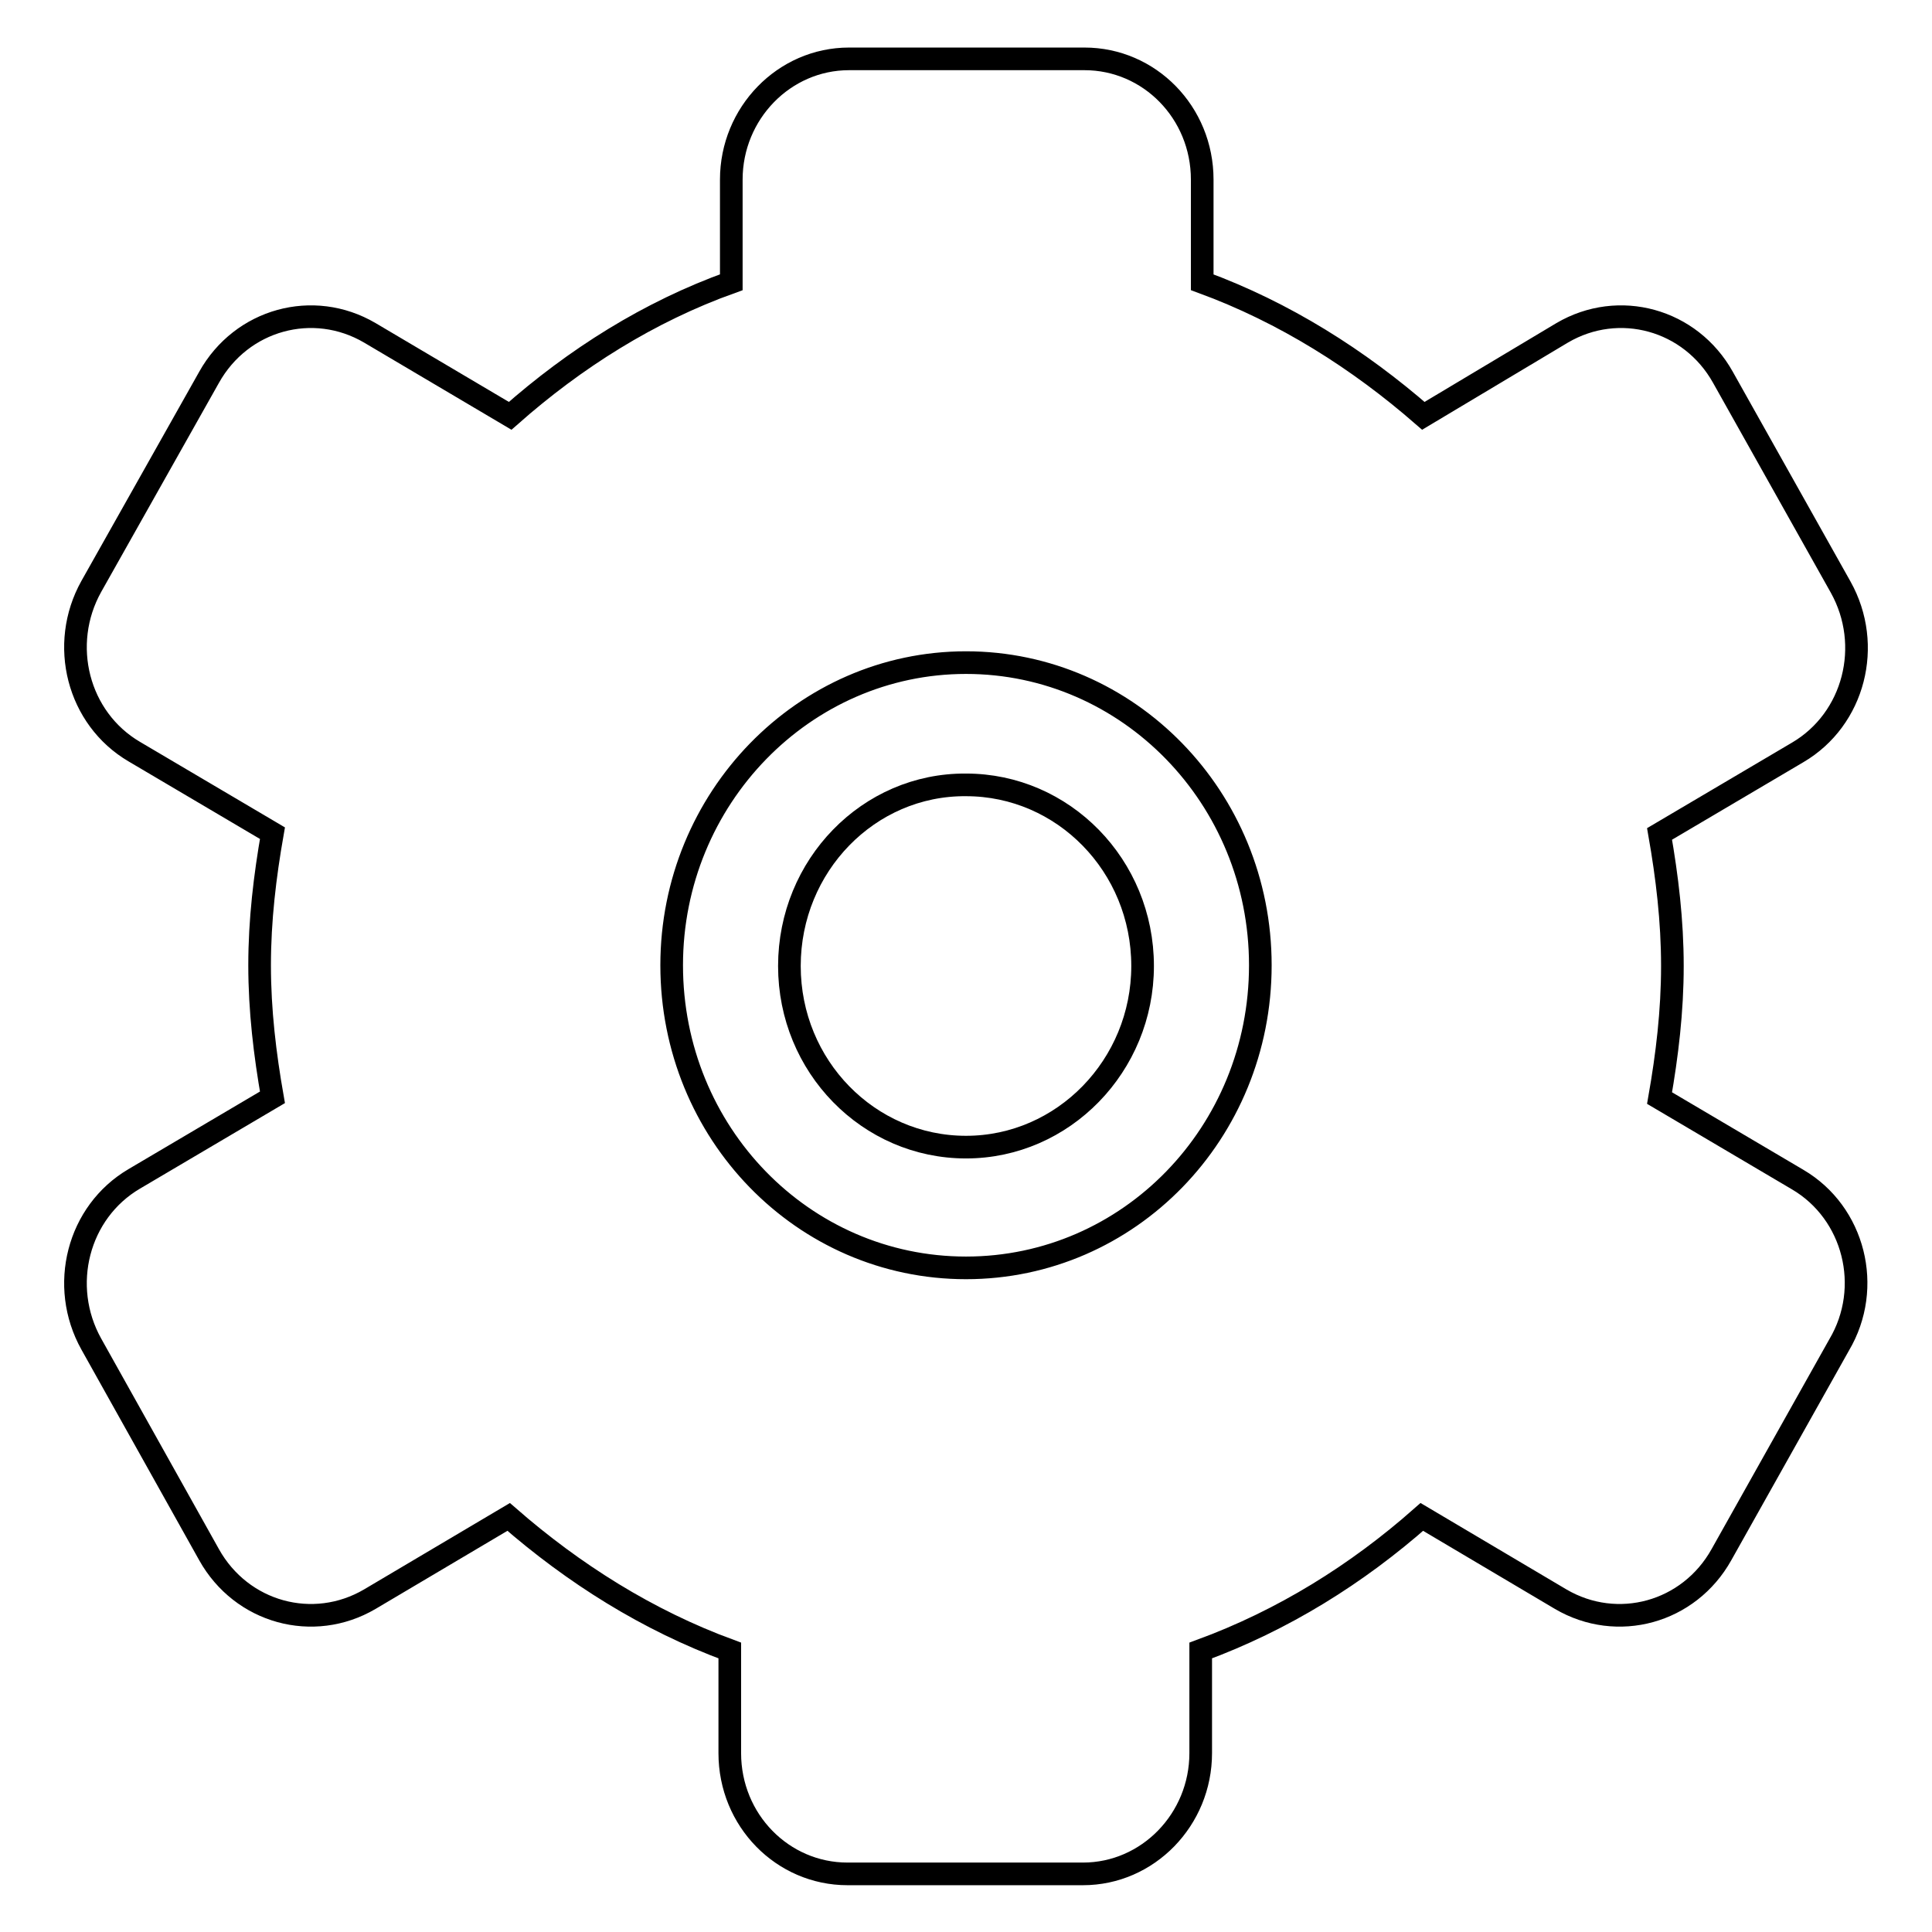 <?xml version="1.0" encoding="utf-8"?>
<!-- Svg Vector Icons : http://www.onlinewebfonts.com/icon -->
<!DOCTYPE svg PUBLIC "-//W3C//DTD SVG 1.1//EN" "http://www.w3.org/Graphics/SVG/1.1/DTD/svg11.dtd">
<svg version="1.1" xmlns="http://www.w3.org/2000/svg" xmlns:xlink="http://www.w3.org/1999/xlink" x="0px" y="0px" viewBox="0 0 256 256" enable-background="new 0 0 256 256" xml:space="preserve">
<g><g><path stroke-width="3" fill-opacity="0" stroke="#000000"  d="M104.6,128c0,13.3,10.5,24,23.4,24c12.9,0,23.4-10.8,23.4-24c0-13.3-10.5-24-23.4-24C115.1,103.9,104.6,114.7,104.6,128L104.6,128z"/><path stroke-width="3" fill-opacity="0" stroke="#000000"  d="M238.2,156.3l-18.3-10.8c1-5.7,1.7-11.5,1.7-17.5s-0.7-11.8-1.7-17.5l18.3-10.8c7.5-4.4,10-14.2,5.7-21.9L228.3,50c-4.3-7.7-13.8-10.3-21.3-5.9l-18.4,11c-8.6-7.5-18.4-13.7-29.3-17.7V23.8c0-8.9-7-16-15.6-16h-31.2c-8.6,0-15.6,7.2-15.6,16v13.6c-10.9,3.9-20.7,10.1-29.3,17.7L49,44.1c-7.5-4.4-17-1.8-21.3,5.9L12.1,77.7c-4.3,7.7-1.8,17.5,5.7,21.9l18.3,10.8c-1,5.7-1.7,11.5-1.7,17.5s0.7,11.8,1.7,17.5l-18.3,10.8c-7.5,4.4-10,14.2-5.7,21.9L27.7,206c4.3,7.7,13.8,10.3,21.3,5.9l18.4-10.9c8.6,7.5,18.4,13.7,29.3,17.7v13.6c0,8.9,7,16,15.6,16h31.2c8.6,0,15.6-7.2,15.6-16v-13.6c10.9-4,20.7-10.1,29.3-17.7l18.4,10.9c7.5,4.4,17,1.8,21.3-5.9l15.6-27.8C248.2,170.6,245.7,160.7,238.2,156.3z M128,168c-21.6,0-39-17.9-39-40.1c0-22.1,17.5-40.1,39-40.1c21.5,0,39,17.9,39,40.1C167,150.1,149.6,168,128,168z"/></g></g>
</svg>